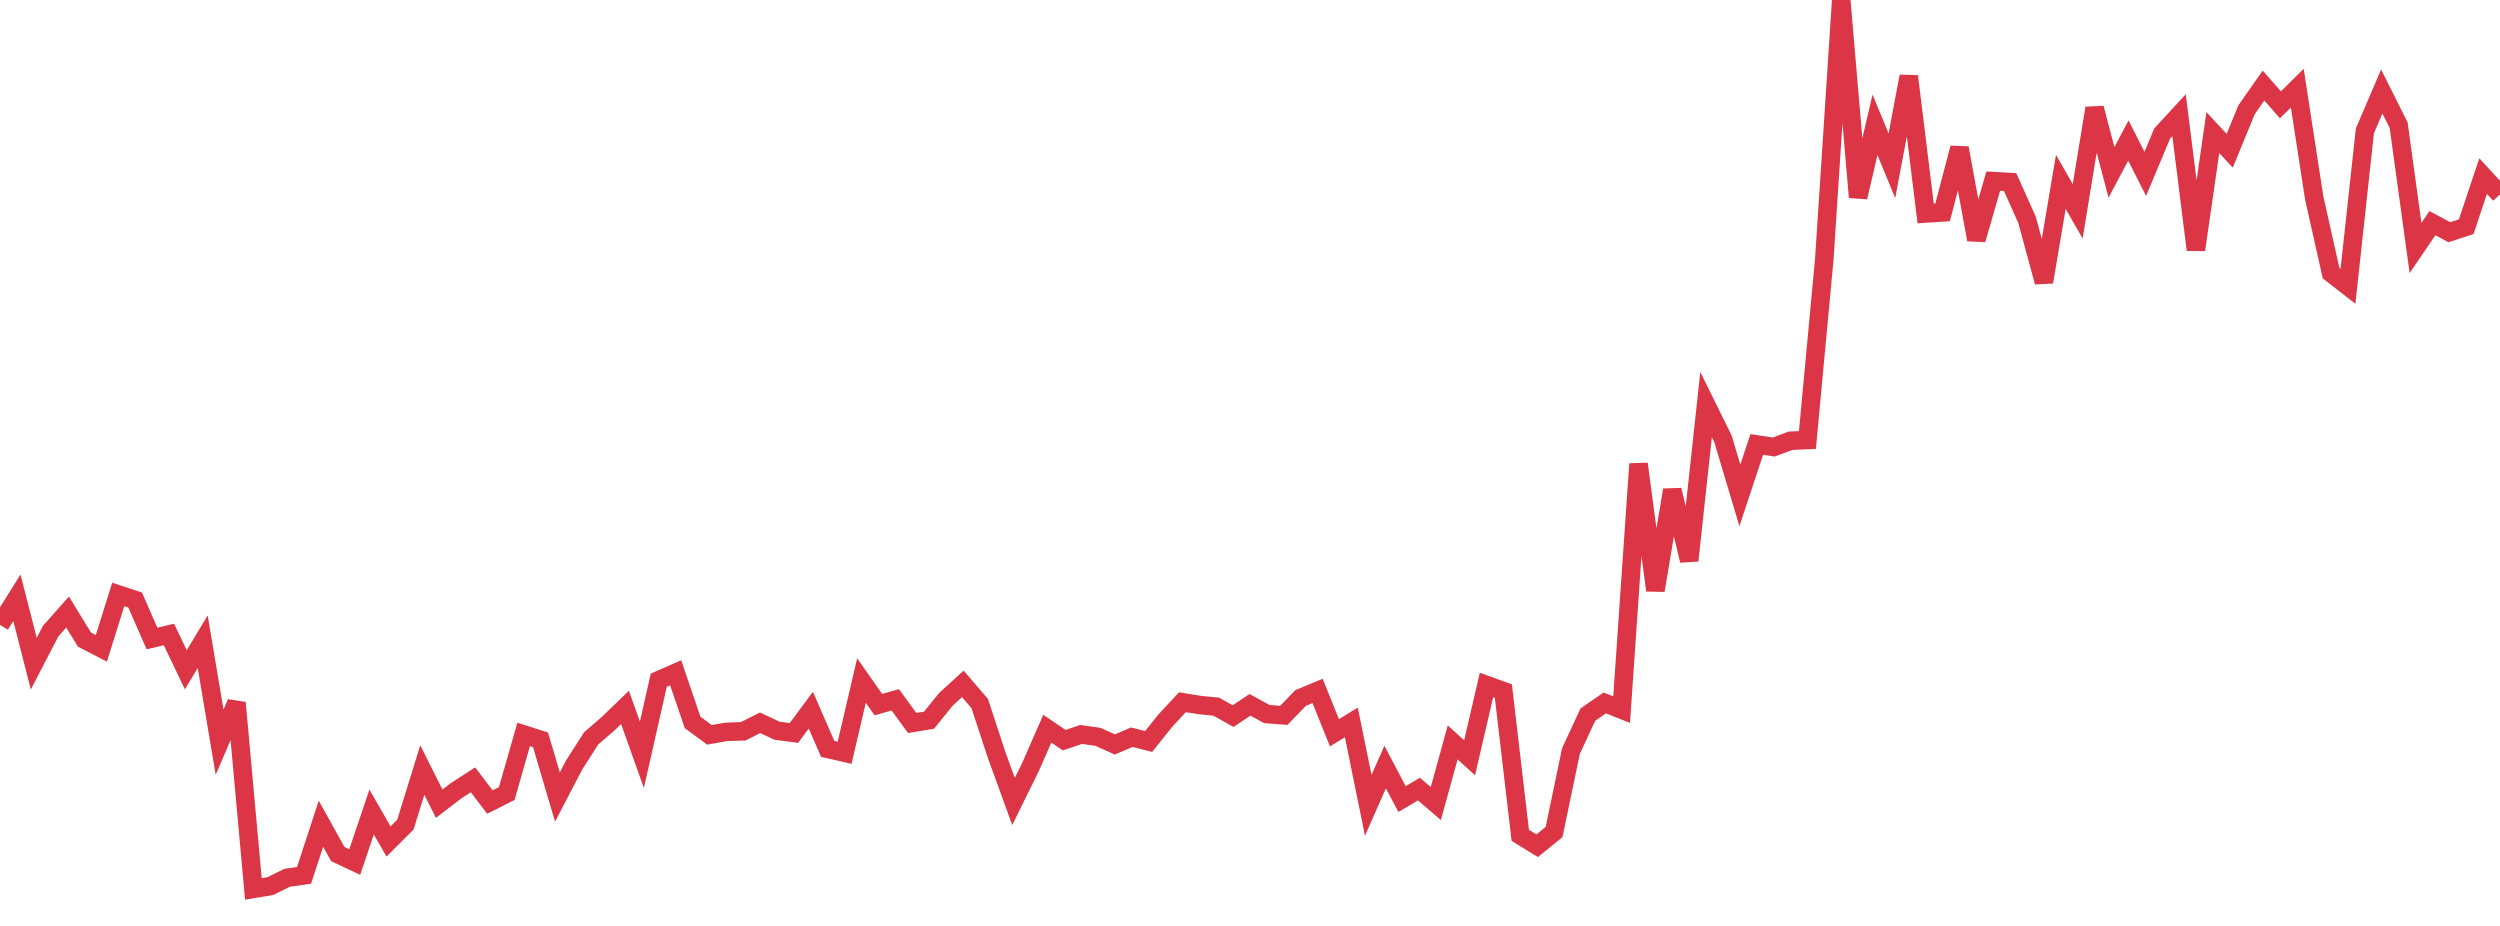<?xml version="1.0" standalone="no"?>
<!DOCTYPE svg PUBLIC "-//W3C//DTD SVG 1.1//EN" "http://www.w3.org/Graphics/SVG/1.1/DTD/svg11.dtd">
<svg width="135" height="50" viewBox="0 0 135 50" preserveAspectRatio="none" class="sparkline" xmlns="http://www.w3.org/2000/svg"
xmlns:xlink="http://www.w3.org/1999/xlink"><path  class="sparkline--line" d="M 0 33.74 L 0 33.74 L 0.912 32.28 L 1.824 35.84 L 2.736 34.08 L 3.649 33.05 L 4.561 34.54 L 5.473 35.01 L 6.385 32.1 L 7.297 32.4 L 8.209 34.48 L 9.122 34.26 L 10.034 36.17 L 10.946 34.65 L 11.858 40.08 L 12.77 37.95 L 13.682 48 L 14.595 47.85 L 15.507 47.4 L 16.419 47.27 L 17.331 44.48 L 18.243 46.12 L 19.155 46.55 L 20.068 43.85 L 20.98 45.44 L 21.892 44.53 L 22.804 41.58 L 23.716 43.4 L 24.628 42.7 L 25.541 42.11 L 26.453 43.31 L 27.365 42.85 L 28.277 39.66 L 29.189 39.95 L 30.101 43.04 L 31.014 41.29 L 31.926 39.87 L 32.838 39.08 L 33.75 38.2 L 34.662 40.76 L 35.574 36.73 L 36.486 36.33 L 37.399 39.01 L 38.311 39.68 L 39.223 39.52 L 40.135 39.49 L 41.047 39.03 L 41.959 39.46 L 42.872 39.58 L 43.784 38.35 L 44.696 40.44 L 45.608 40.65 L 46.52 36.75 L 47.432 38.05 L 48.345 37.79 L 49.257 39.04 L 50.169 38.89 L 51.081 37.76 L 51.993 36.93 L 52.905 37.99 L 53.818 40.77 L 54.73 43.28 L 55.642 41.43 L 56.554 39.35 L 57.466 39.97 L 58.378 39.66 L 59.291 39.79 L 60.203 40.2 L 61.115 39.81 L 62.027 40.04 L 62.939 38.9 L 63.851 37.92 L 64.764 38.07 L 65.676 38.16 L 66.588 38.67 L 67.5 38.06 L 68.412 38.56 L 69.324 38.63 L 70.236 37.69 L 71.149 37.31 L 72.061 39.57 L 72.973 39.01 L 73.885 43.49 L 74.797 41.42 L 75.709 43.15 L 76.622 42.61 L 77.534 43.39 L 78.446 40.09 L 79.358 40.92 L 80.27 36.99 L 81.182 37.32 L 82.095 45.11 L 83.007 45.67 L 83.919 44.93 L 84.831 40.56 L 85.743 38.59 L 86.655 37.96 L 87.568 38.32 L 88.48 25.05 L 89.392 31.88 L 90.304 26.46 L 91.216 30.27 L 92.128 21.85 L 93.041 23.7 L 93.953 26.75 L 94.865 24 L 95.777 24.14 L 96.689 23.8 L 97.601 23.76 L 98.514 13.97 L 99.426 0 L 100.338 10.65 L 101.25 6.74 L 102.162 8.95 L 103.074 4.12 L 103.986 11.53 L 104.899 11.47 L 105.811 7.99 L 106.723 12.94 L 107.635 9.78 L 108.547 9.83 L 109.459 11.87 L 110.372 15.23 L 111.284 9.82 L 112.196 11.41 L 113.108 5.84 L 114.02 9.31 L 114.932 7.59 L 115.845 9.39 L 116.757 7.21 L 117.669 6.22 L 118.581 13.49 L 119.493 7.16 L 120.405 8.14 L 121.318 5.92 L 122.23 4.62 L 123.142 5.66 L 124.054 4.76 L 124.966 10.68 L 125.878 14.75 L 126.791 15.46 L 127.703 7.07 L 128.615 4.94 L 129.527 6.76 L 130.439 13.39 L 131.351 12.05 L 132.264 12.54 L 133.176 12.24 L 134.088 9.51 L 135 10.5" fill="none" stroke-width="1" stroke="#dc3545"></path></svg>